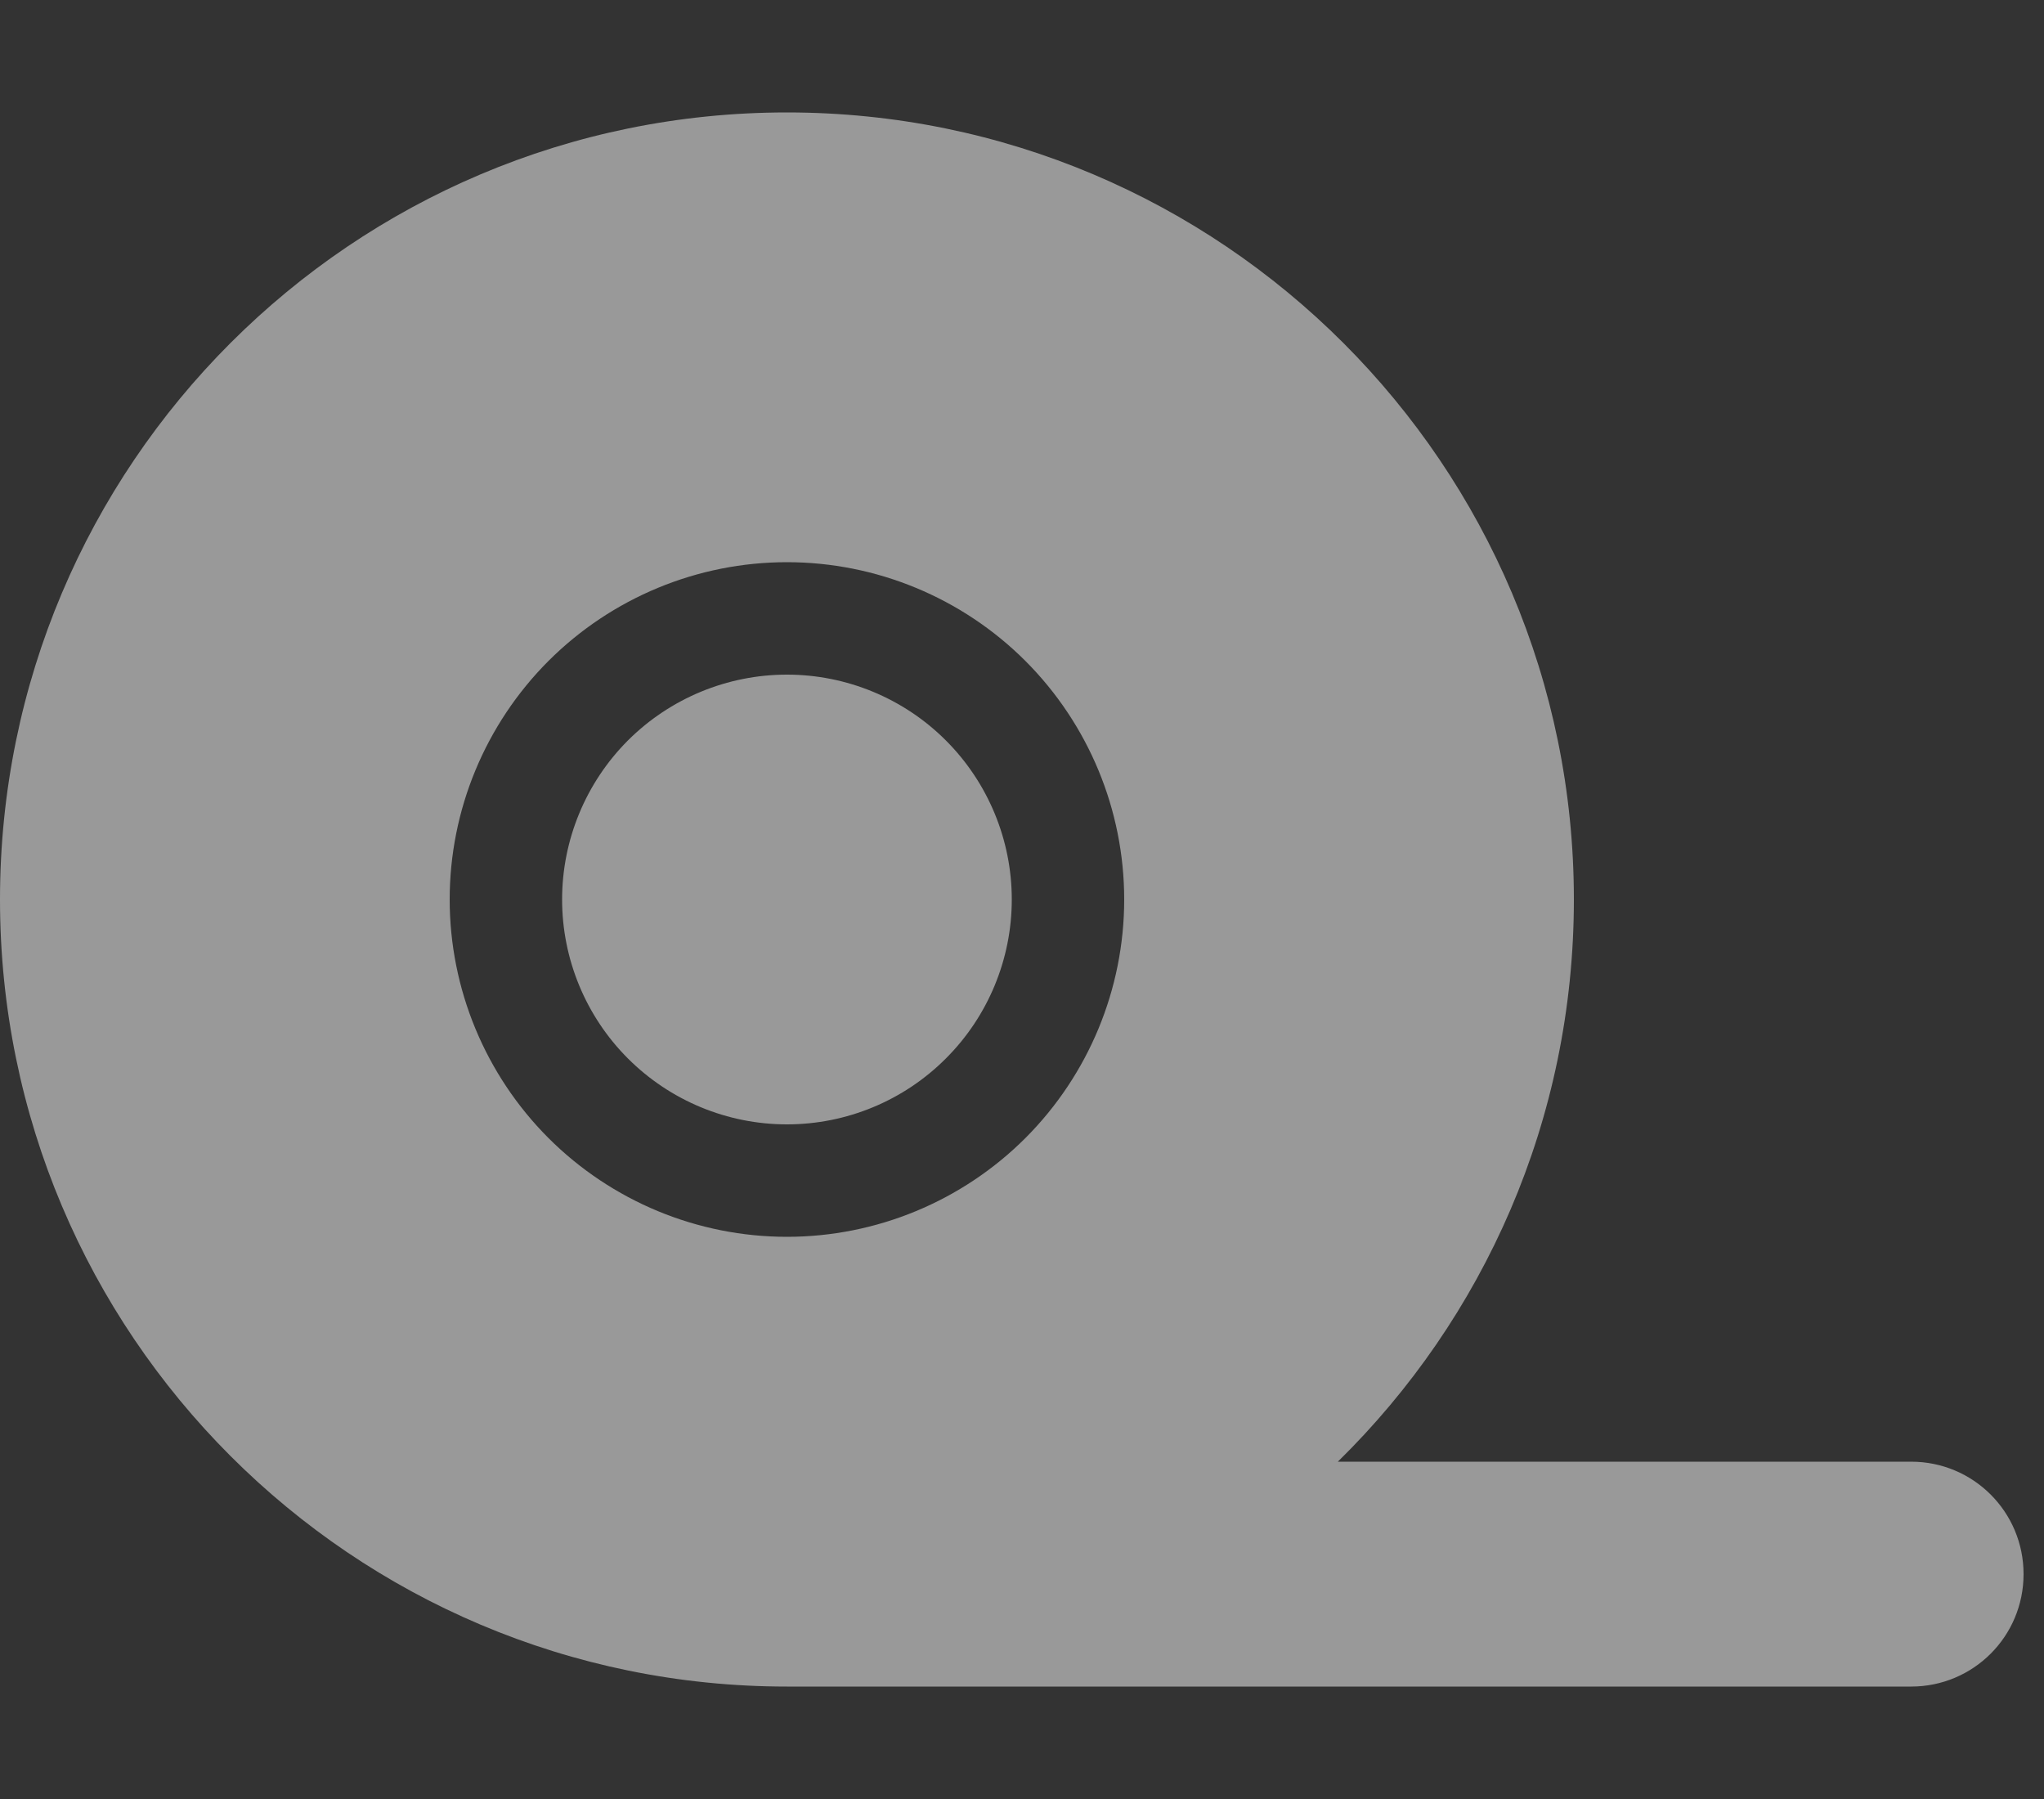 <svg width="25" height="22" viewBox="0 0 25 22" fill="none" xmlns="http://www.w3.org/2000/svg">
<rect x="0" y="0" width="25" height="22" fill="#333333" stroke="none"/>
<g clip-path="url(#clip0_35_146)">
<path d="M16.363 17.875C18.146 16.126 19.25 13.694 19.25 11C19.25 5.685 14.94 1.375 9.625 1.375C4.31 1.375 0 5.685 0 11C0 16.315 4.31 20.625 9.625 20.625H23.375C24.136 20.625 24.75 20.011 24.75 19.25C24.75 18.489 24.136 17.875 23.375 17.875H16.363ZM9.625 6.875C10.719 6.875 11.768 7.31 12.542 8.083C13.315 8.857 13.75 9.906 13.75 11C13.75 12.094 13.315 13.143 12.542 13.917C11.768 14.69 10.719 15.125 9.625 15.125C8.531 15.125 7.482 14.69 6.708 13.917C5.935 13.143 5.5 12.094 5.5 11C5.5 9.906 5.935 8.857 6.708 8.083C7.482 7.31 8.531 6.875 9.625 6.875ZM12.375 11C12.375 10.271 12.085 9.571 11.569 9.055C11.054 8.54 10.354 8.25 9.625 8.25C8.896 8.25 8.196 8.54 7.68 9.055C7.165 9.571 6.875 10.271 6.875 11C6.875 11.729 7.165 12.429 7.68 12.944C8.196 13.46 8.896 13.75 9.625 13.75C10.354 13.75 11.054 13.46 11.569 12.944C12.085 12.429 12.375 11.729 12.375 11Z" fill="white" fill-opacity="0.5"/>
</g>
<defs>
<clipPath id="clip0_35_146">
<rect width="24.75" height="22" fill="white"/>
</clipPath>
</defs>
</svg>
